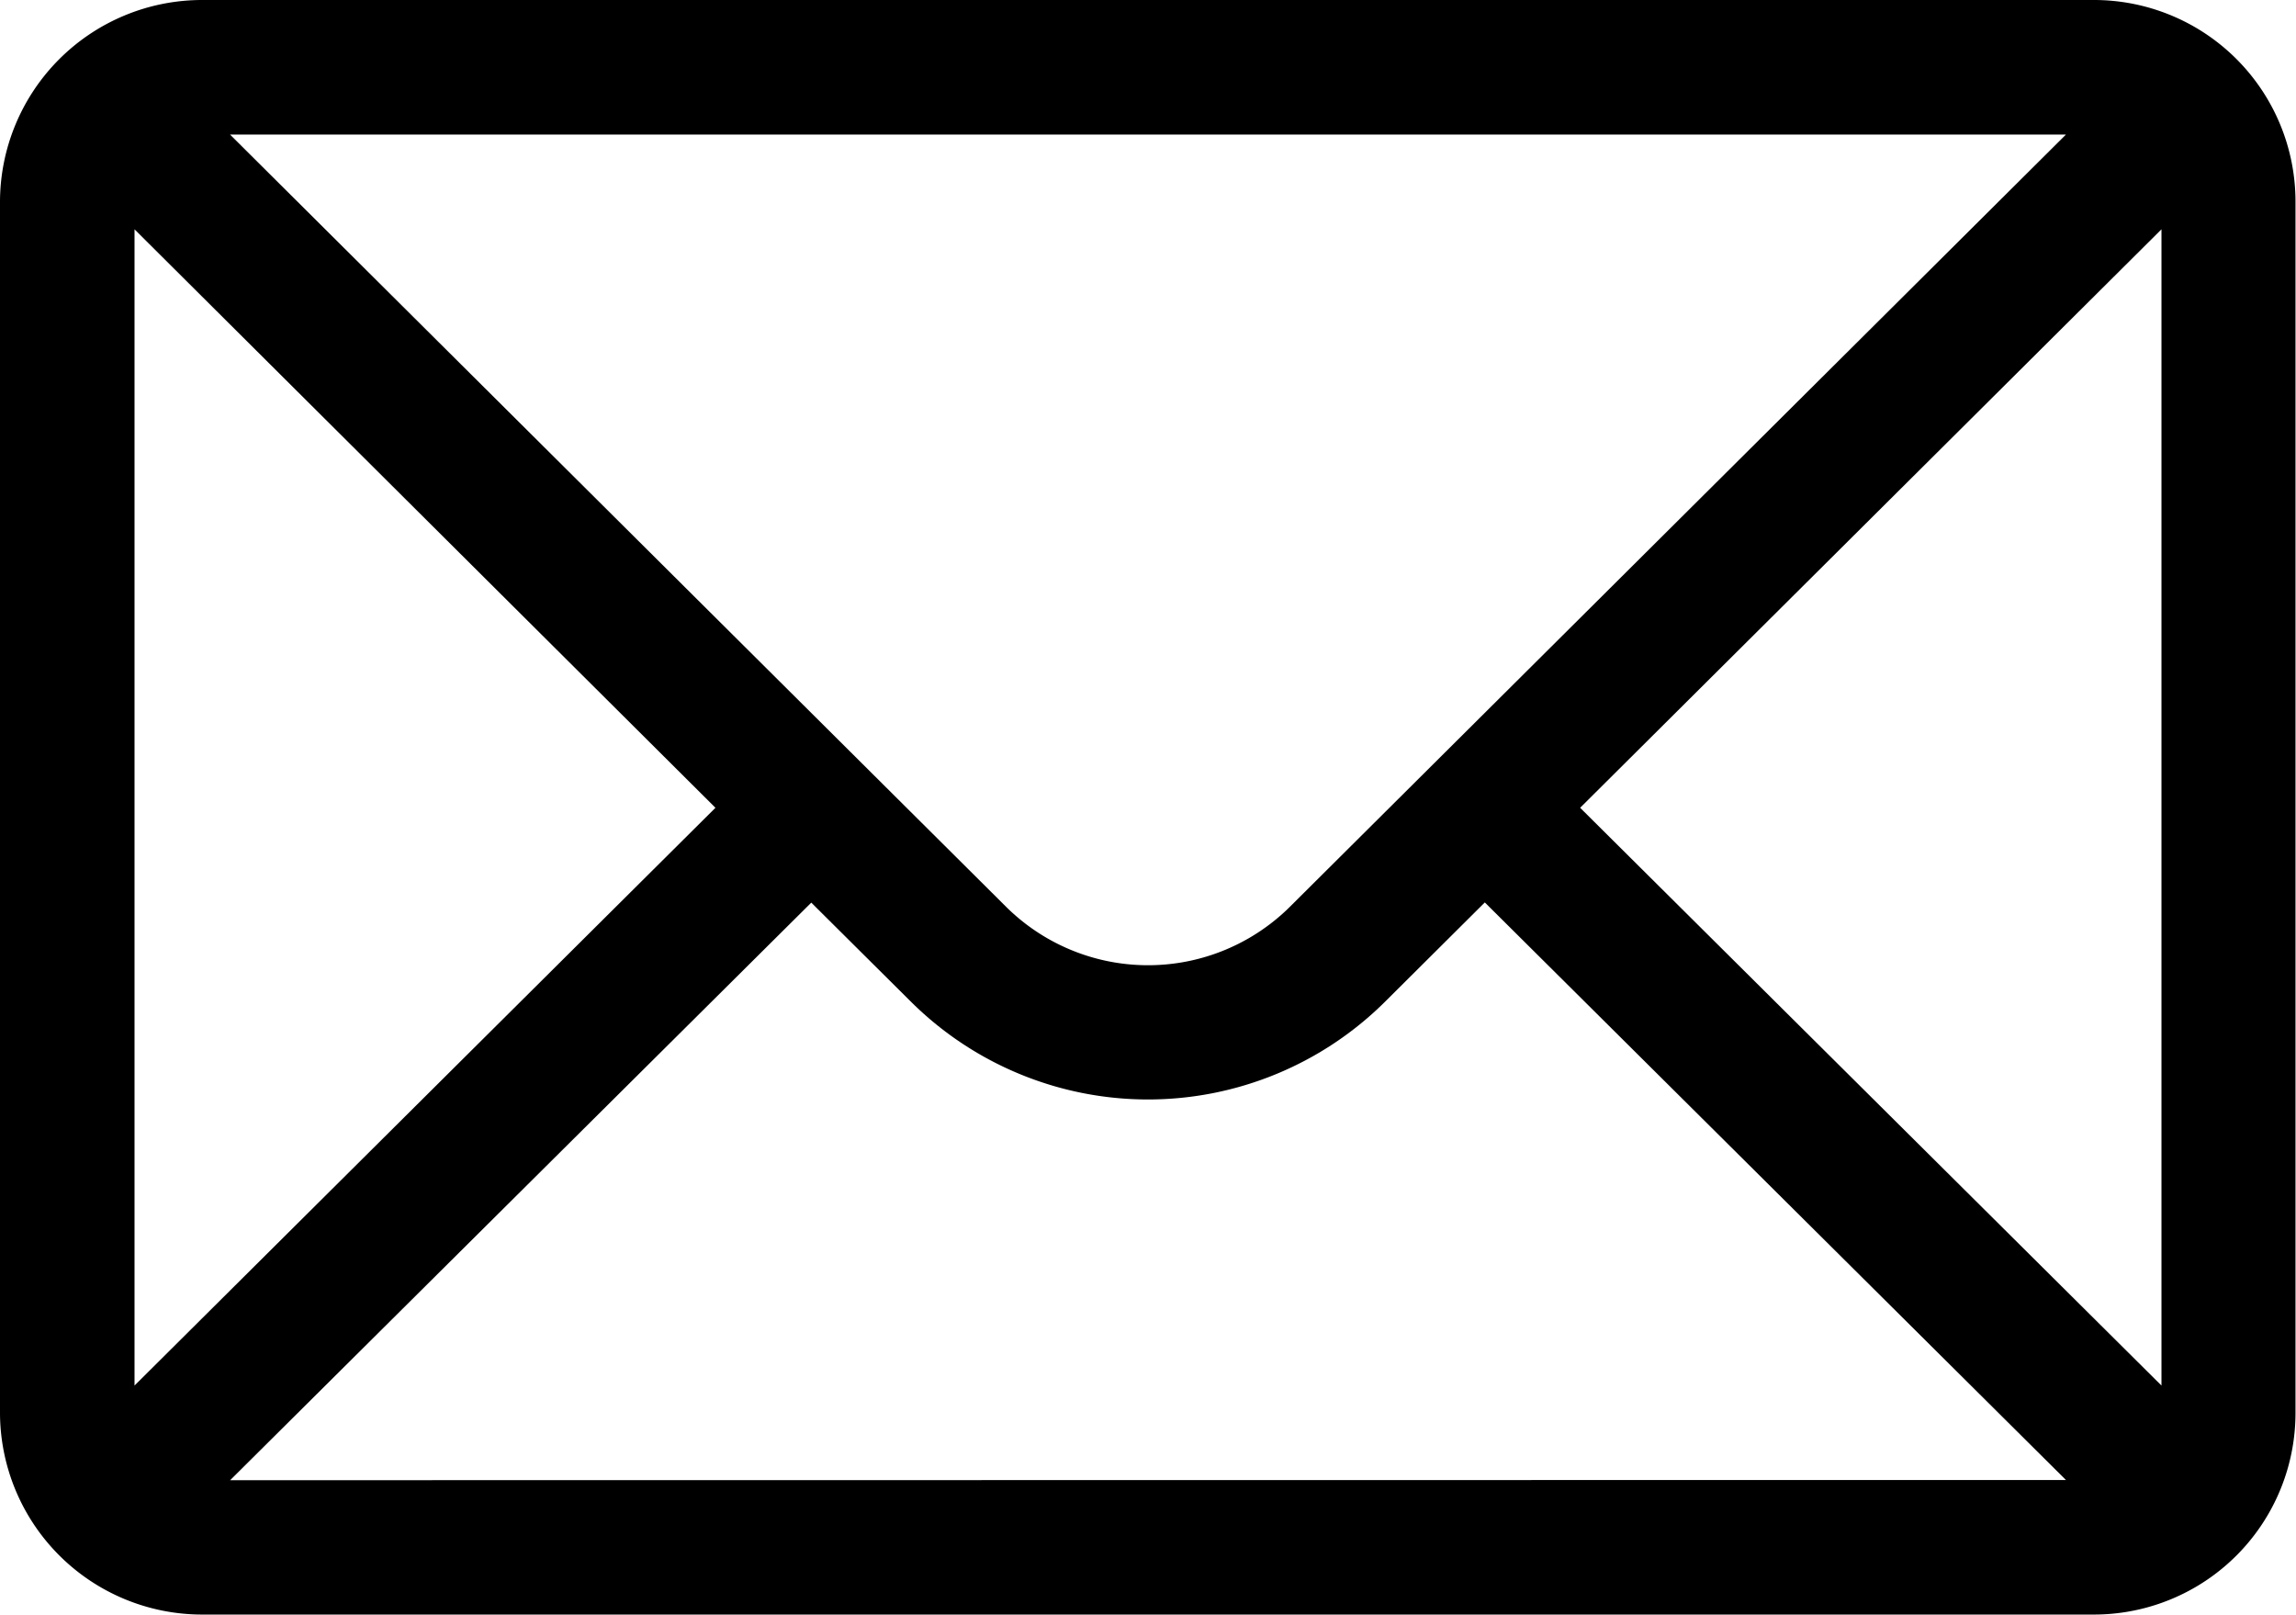 <svg xmlns="http://www.w3.org/2000/svg" width="22.785" height="16.021" viewBox="0 0 22.785 16.021">
  <g id="Group_67529" data-name="Group 67529" transform="translate(0 -76)">
    <path id="Path_36976" data-name="Path 36976" d="M20.782,76H2a2.006,2.006,0,0,0-2,2V90.018a2.006,2.006,0,0,0,2,2h18.78a2,2,0,0,0,2-2V78A2,2,0,0,0,20.782,76Zm-.28,1.335-7.693,7.653a2,2,0,0,1-2.833,0L2.283,77.335ZM1.335,89.746V78.275L7.1,84.014Zm.949.939,5.767-5.73.982.976a3.338,3.338,0,0,0,4.719,0l.983-.978,5.767,5.73Zm19.166-.939-5.769-5.732,5.769-5.739Z"/>
  </g>
</svg>

